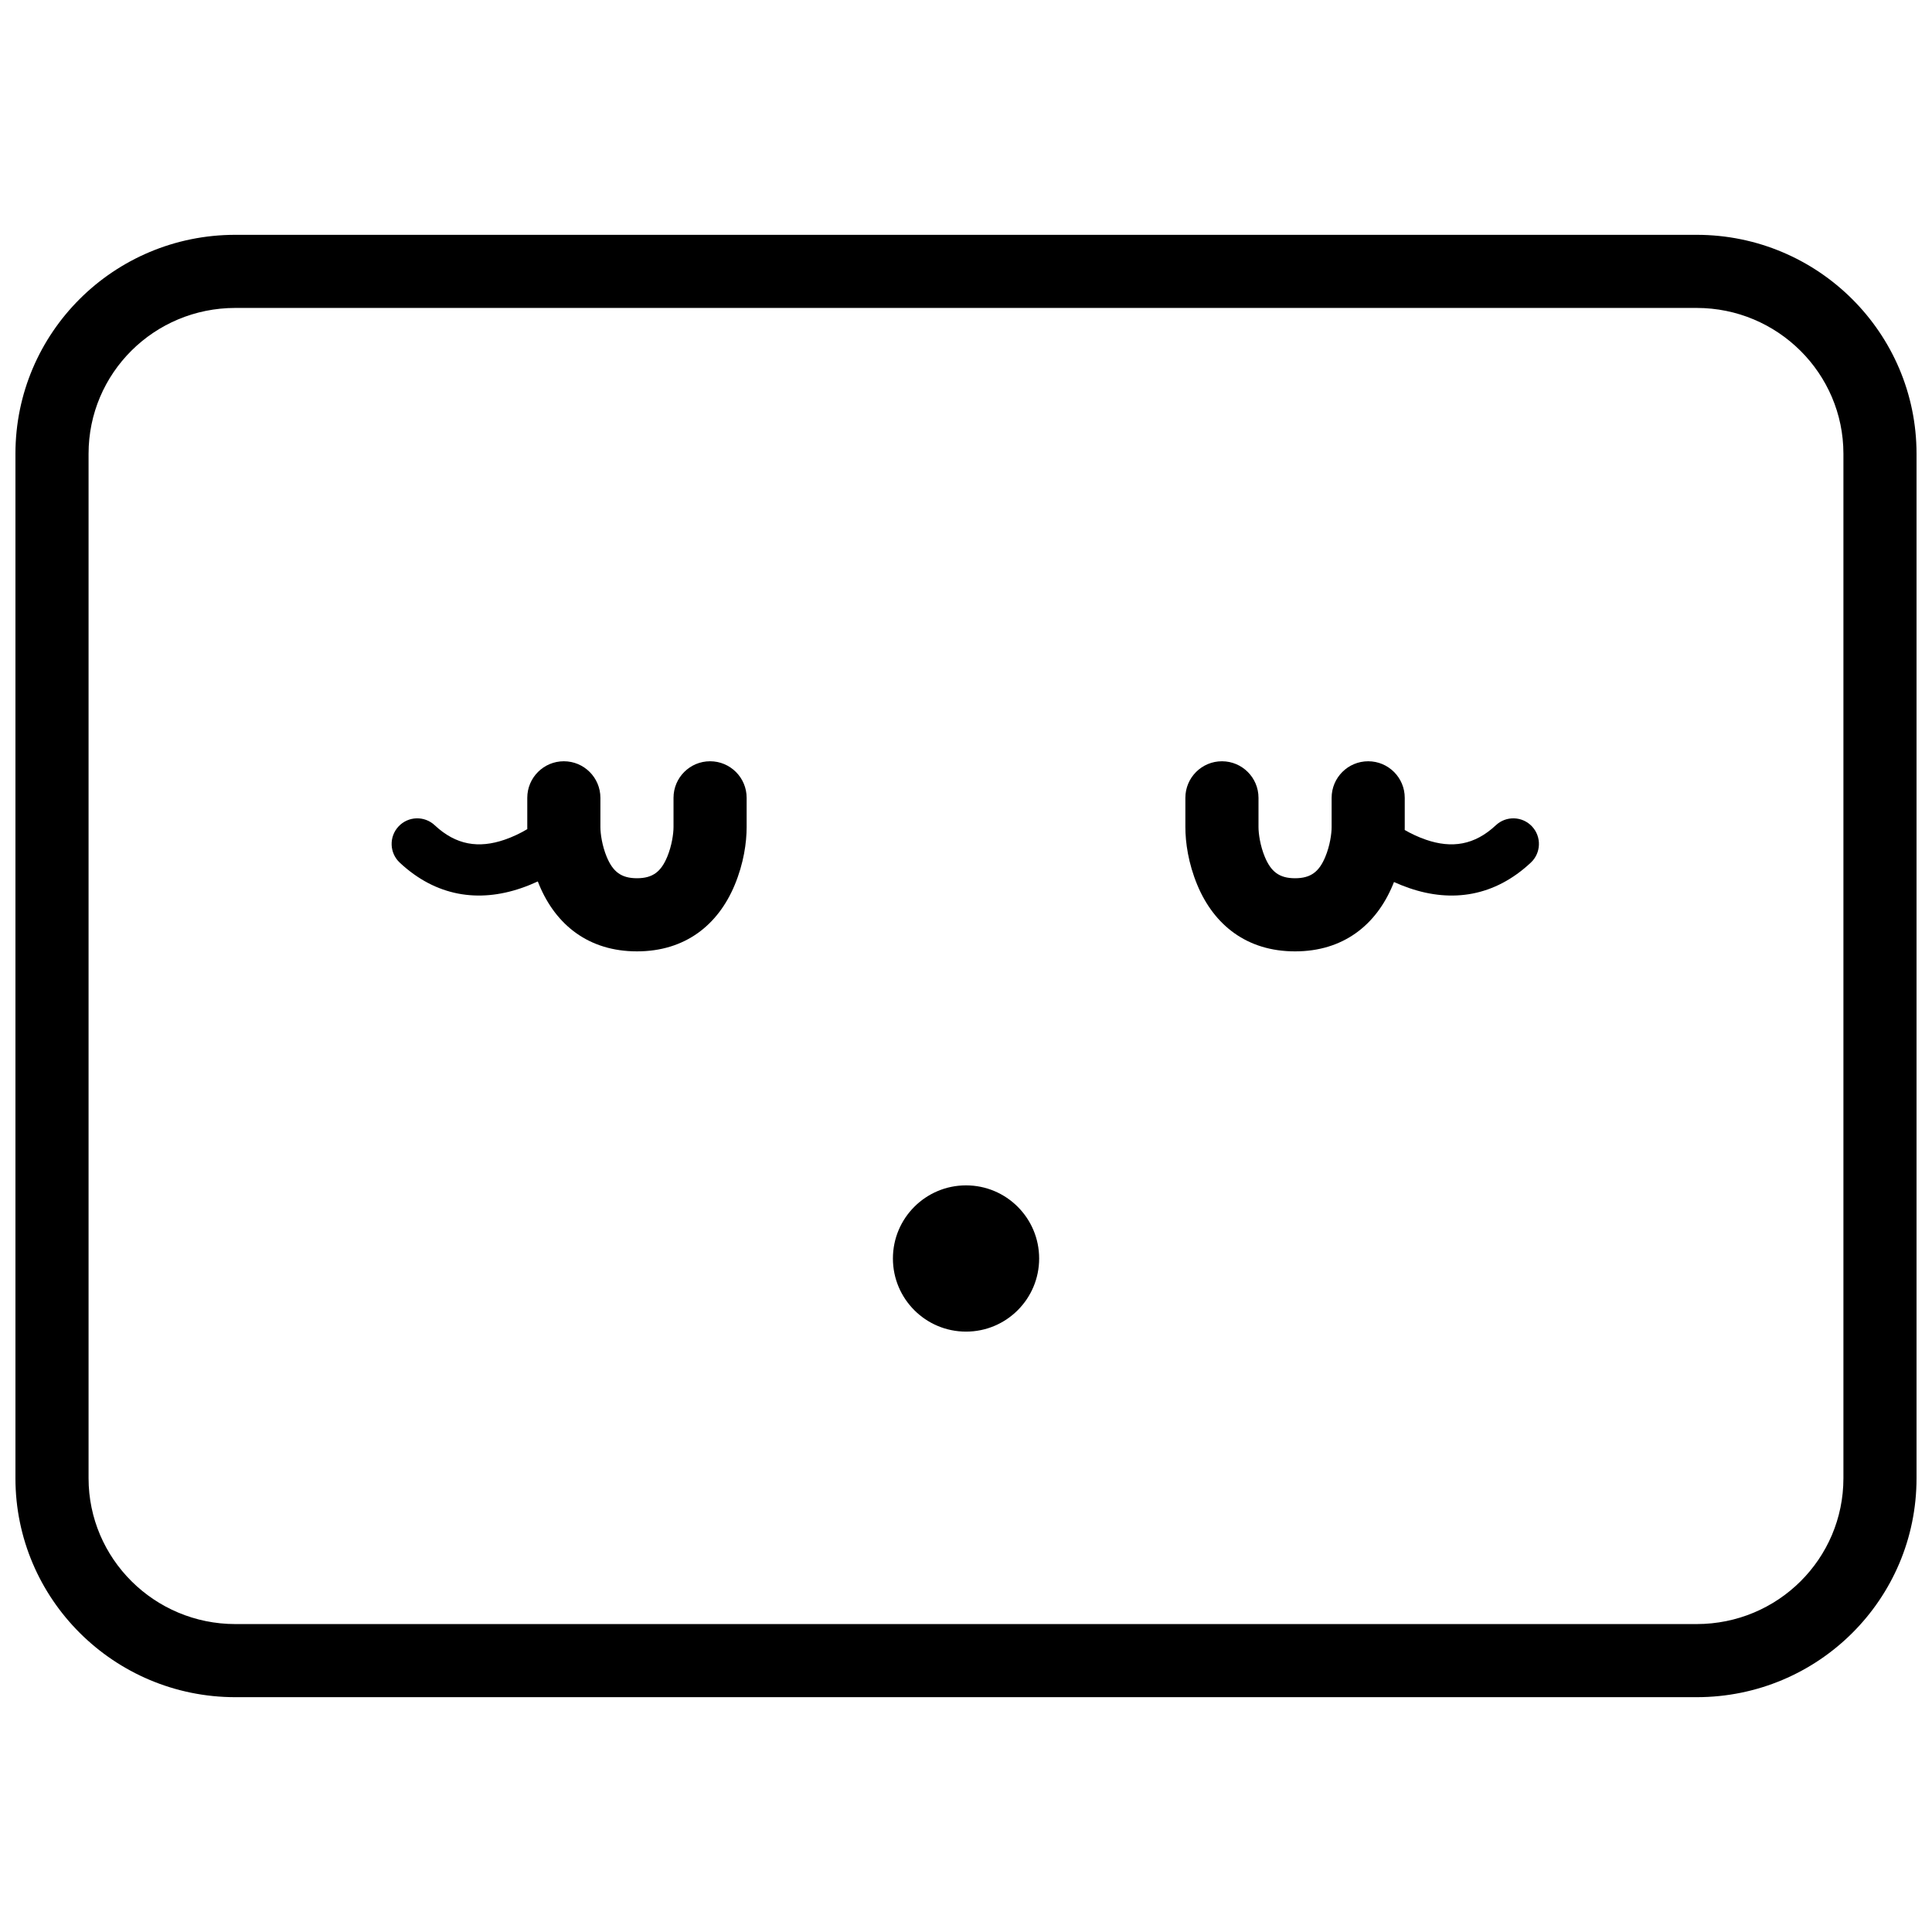 <?xml version="1.0" encoding="UTF-8"?>
<!-- Uploaded to: ICON Repo, www.iconrepo.com, Generator: ICON Repo Mixer Tools -->
<svg width="800px" height="800px" version="1.1" viewBox="144 144 512 512" xmlns="http://www.w3.org/2000/svg">
 <defs>
  <clipPath id="a">
   <path d="m148.09 206h503.81v388h-503.81z"/>
  </clipPath>
 </defs>
 <g clip-path="url(#a)">
  <path d="m167.47 535.75c0 21.293 17.418 38.645 38.906 38.645h387.24c21.551 0 38.91-17.293 38.91-38.645v-271.5c0-21.289-17.422-38.645-38.91-38.645h-387.24c-21.551 0-38.906 17.293-38.906 38.645zm38.906-329.52h387.24c32.191 0 58.285 26.027 58.285 58.02v271.5c0 32.047-26.023 58.02-58.285 58.02h-387.24c-32.191 0-58.285-26.027-58.285-58.02v-271.5c0-32.043 26.027-58.02 58.285-58.02z" fill-rule="evenodd"/>
 </g>
 <path d="m283.74 363.73c-1.766 1.051-3.816 2.051-6.039 2.812-6.801 2.328-12.836 1.461-18.496-3.844-2.734-2.559-7.027-2.418-9.586 0.316-2.562 2.734-2.422 7.027 0.312 9.586 9.617 9.004 20.914 10.625 32.164 6.773 1.555-0.531 3.031-1.133 4.43-1.781 0.121 0.312 0.246 0.629 0.379 0.945 4.426 10.617 13.137 17.586 25.898 17.586s21.473-6.969 25.898-17.586c2.402-5.766 3.168-11.281 3.168-15.352v-7.754c0-5.352-4.34-9.688-9.688-9.688-5.352 0-9.691 4.336-9.691 9.688v7.754c0 1.738-0.445 4.941-1.676 7.898-1.633 3.914-3.816 5.66-8.012 5.66-4.195 0-6.379-1.746-8.012-5.66-1.23-2.957-1.676-6.16-1.676-7.898v-7.754c0-5.352-4.34-9.688-9.691-9.688-5.348 0-9.688 4.336-9.688 9.688v7.754c0 0.176 0 0.359 0.004 0.543zm232.52 0.223c1.676 0.969 3.594 1.883 5.656 2.59 6.801 2.328 12.836 1.461 18.5-3.844 2.734-2.559 7.023-2.418 9.586 0.316 2.559 2.734 2.418 7.027-0.316 9.586-9.617 9.004-20.91 10.625-32.164 6.773-1.434-0.492-2.801-1.039-4.102-1.629-0.102 0.262-0.207 0.527-0.32 0.793-4.422 10.617-13.137 17.586-25.898 17.586-12.758 0-21.473-6.969-25.898-17.586-2.398-5.766-3.168-11.281-3.168-15.352v-7.754c0-5.352 4.34-9.688 9.691-9.688 5.348 0 9.688 4.336 9.688 9.688v7.754c0 1.738 0.445 4.941 1.676 7.898 1.633 3.914 3.816 5.66 8.012 5.66 4.195 0 6.383-1.746 8.012-5.66 1.234-2.957 1.68-6.16 1.68-7.898v-7.754c0-5.352 4.336-9.688 9.688-9.688 5.352 0 9.688 4.336 9.688 9.688v7.754c0 0.25-0.004 0.504-0.008 0.766zm-116.25 132.94c10.699 0 19.375-8.676 19.375-19.379 0-10.703-8.676-19.379-19.375-19.379-10.703 0-19.379 8.676-19.379 19.379 0 10.703 8.676 19.379 19.379 19.379z" fill-rule="evenodd"/>
</svg>